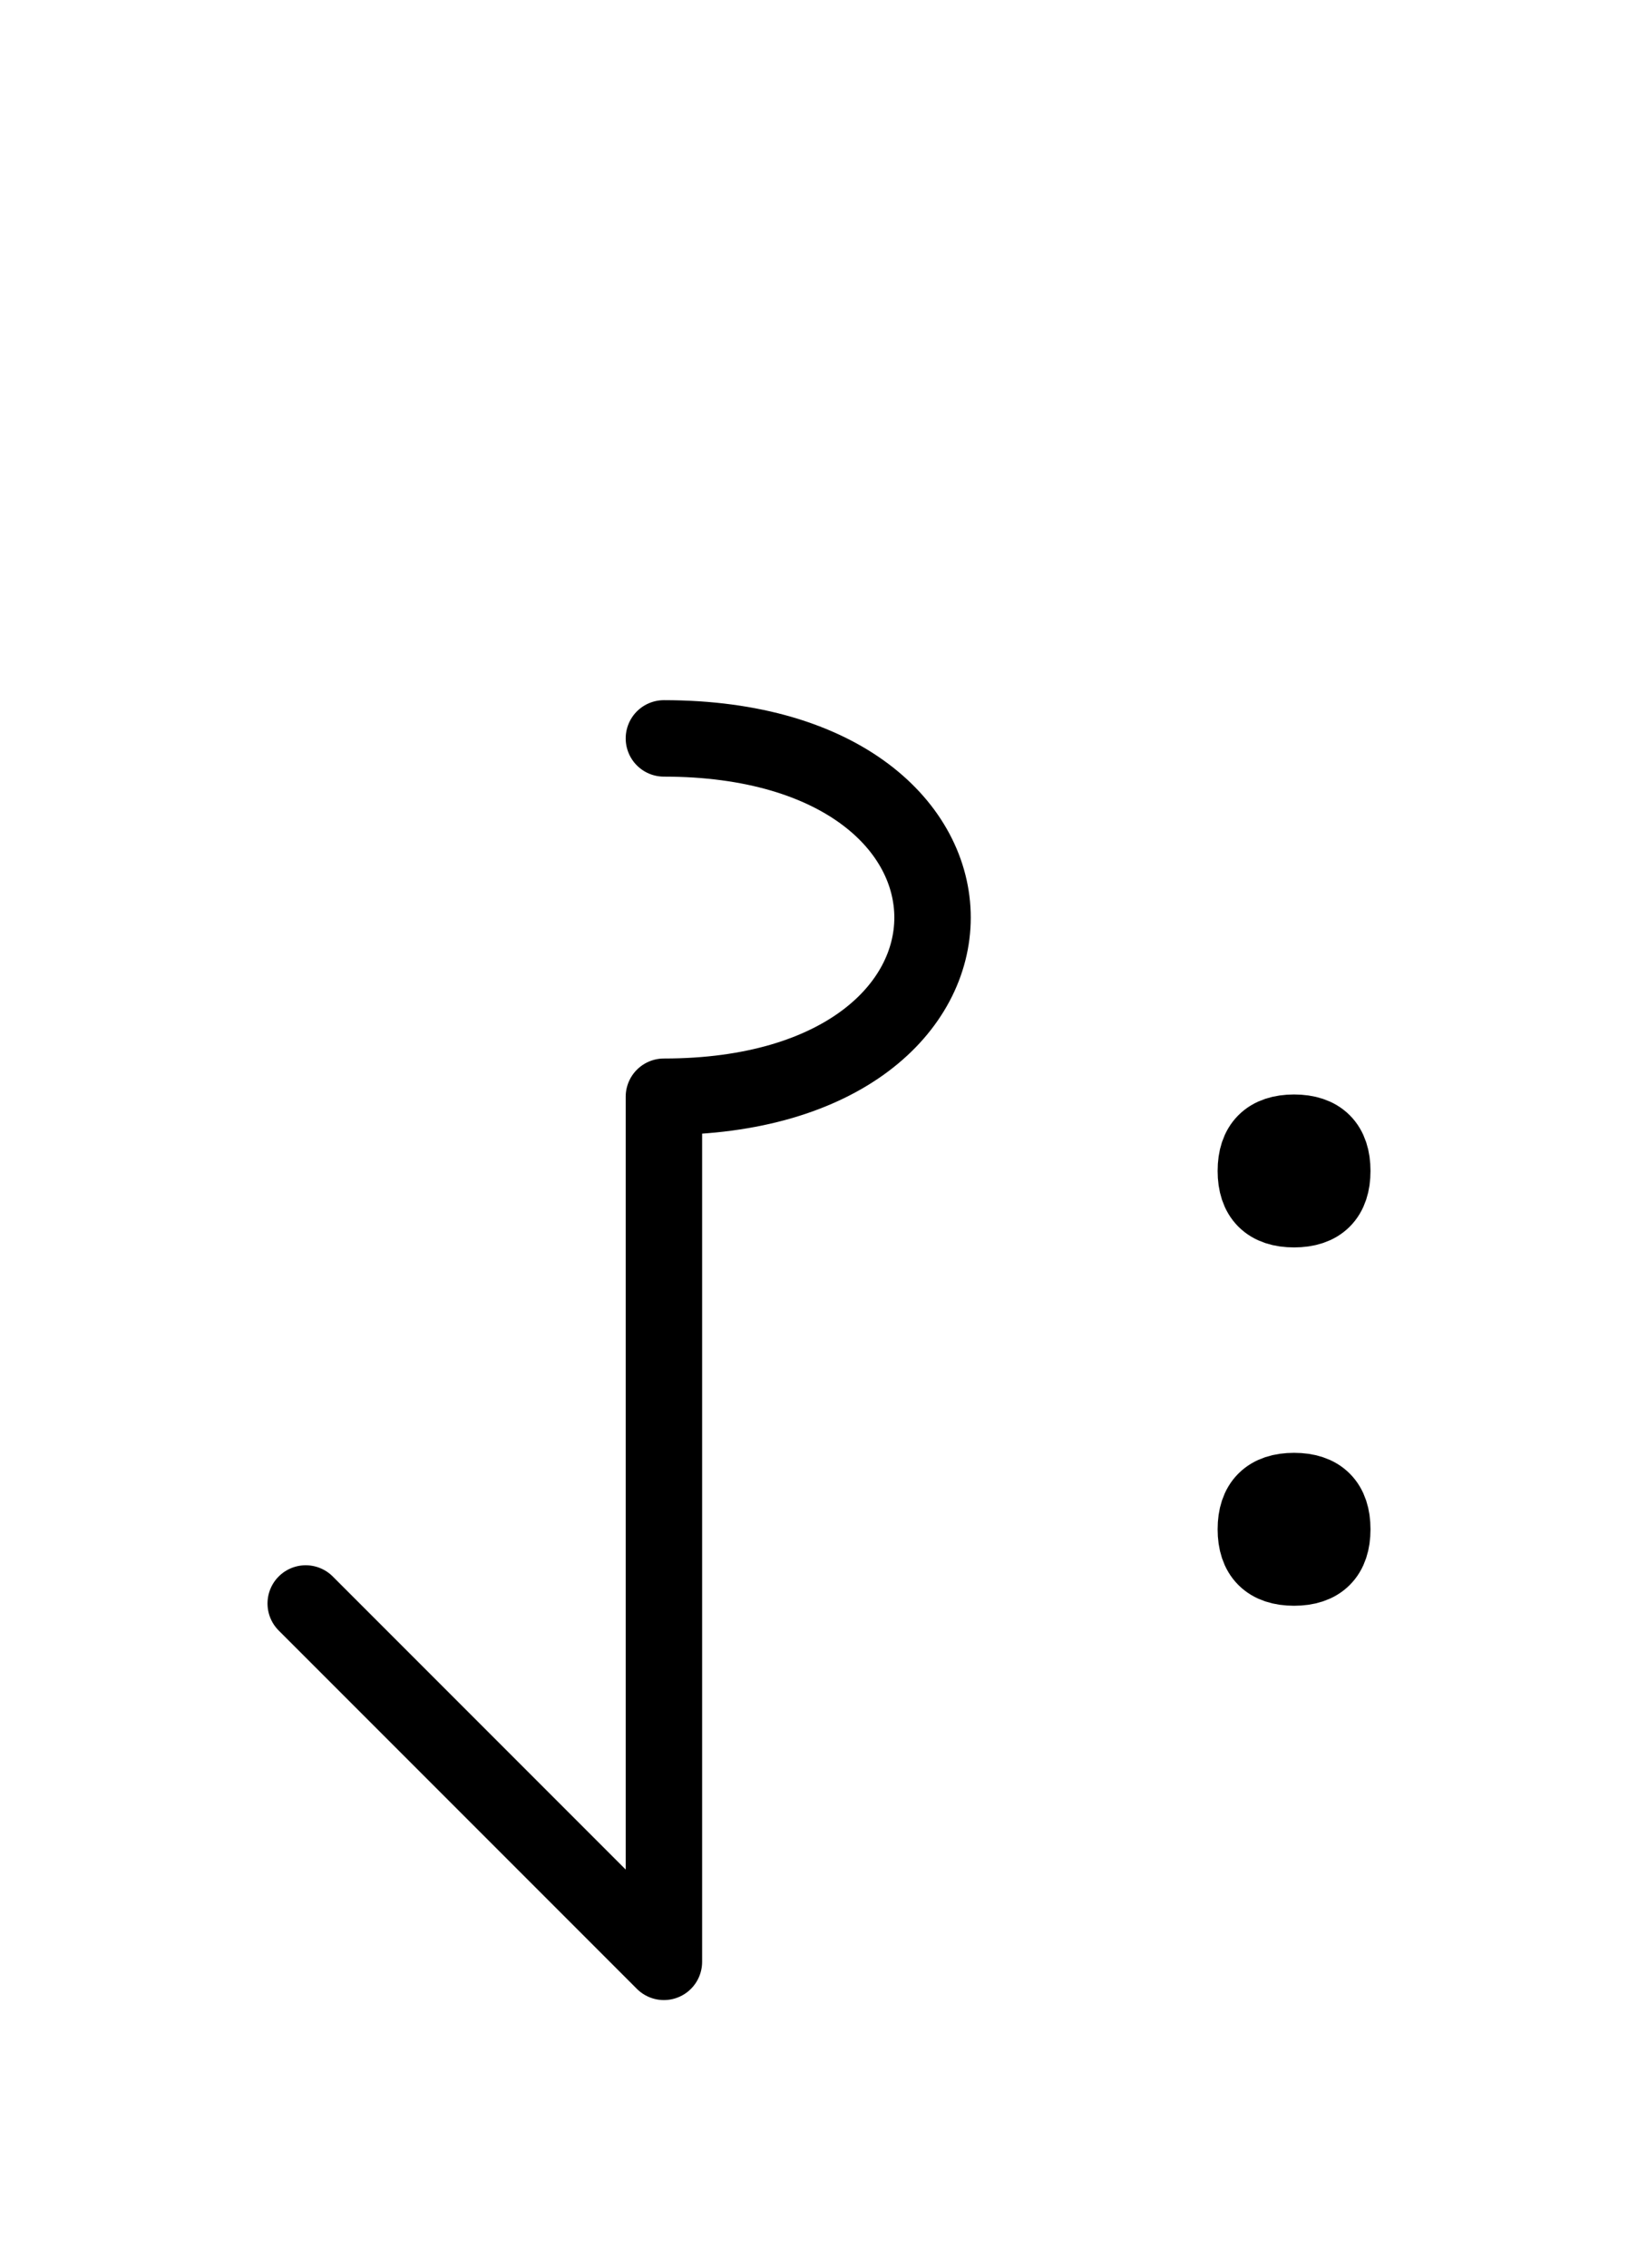 <?xml version="1.0" encoding="UTF-8"?>
<svg xmlns="http://www.w3.org/2000/svg" xmlns:xlink="http://www.w3.org/1999/xlink"
     width="26.789" height="37.071" viewBox="0 0 26.789 37.071">
<defs>
<path d="M10.858,22.071 L10.858,26.213 L10.858,17.929 C16.716,17.929,16.716,12.071,10.858,12.071 M10.858,22.071 L10.858,17.929 L10.858,32.071 L5.0,26.213 M20.539,19.142 Q20.539,18.517,21.164,18.517 Q21.789,18.517,21.789,19.142 Q21.789,19.767,21.164,19.767 Q20.539,19.767,20.539,19.142 M20.539,25.0 Q20.539,24.375,21.164,24.375 Q21.789,24.375,21.789,25.0 Q21.789,25.625,21.164,25.625 Q20.539,25.625,20.539,25.0" stroke="black" fill="none" stroke-width="1.25" stroke-linecap="round" stroke-linejoin="round" id="d0" />
</defs>
<use xlink:href="#d0" x="0" y="0" />
</svg>